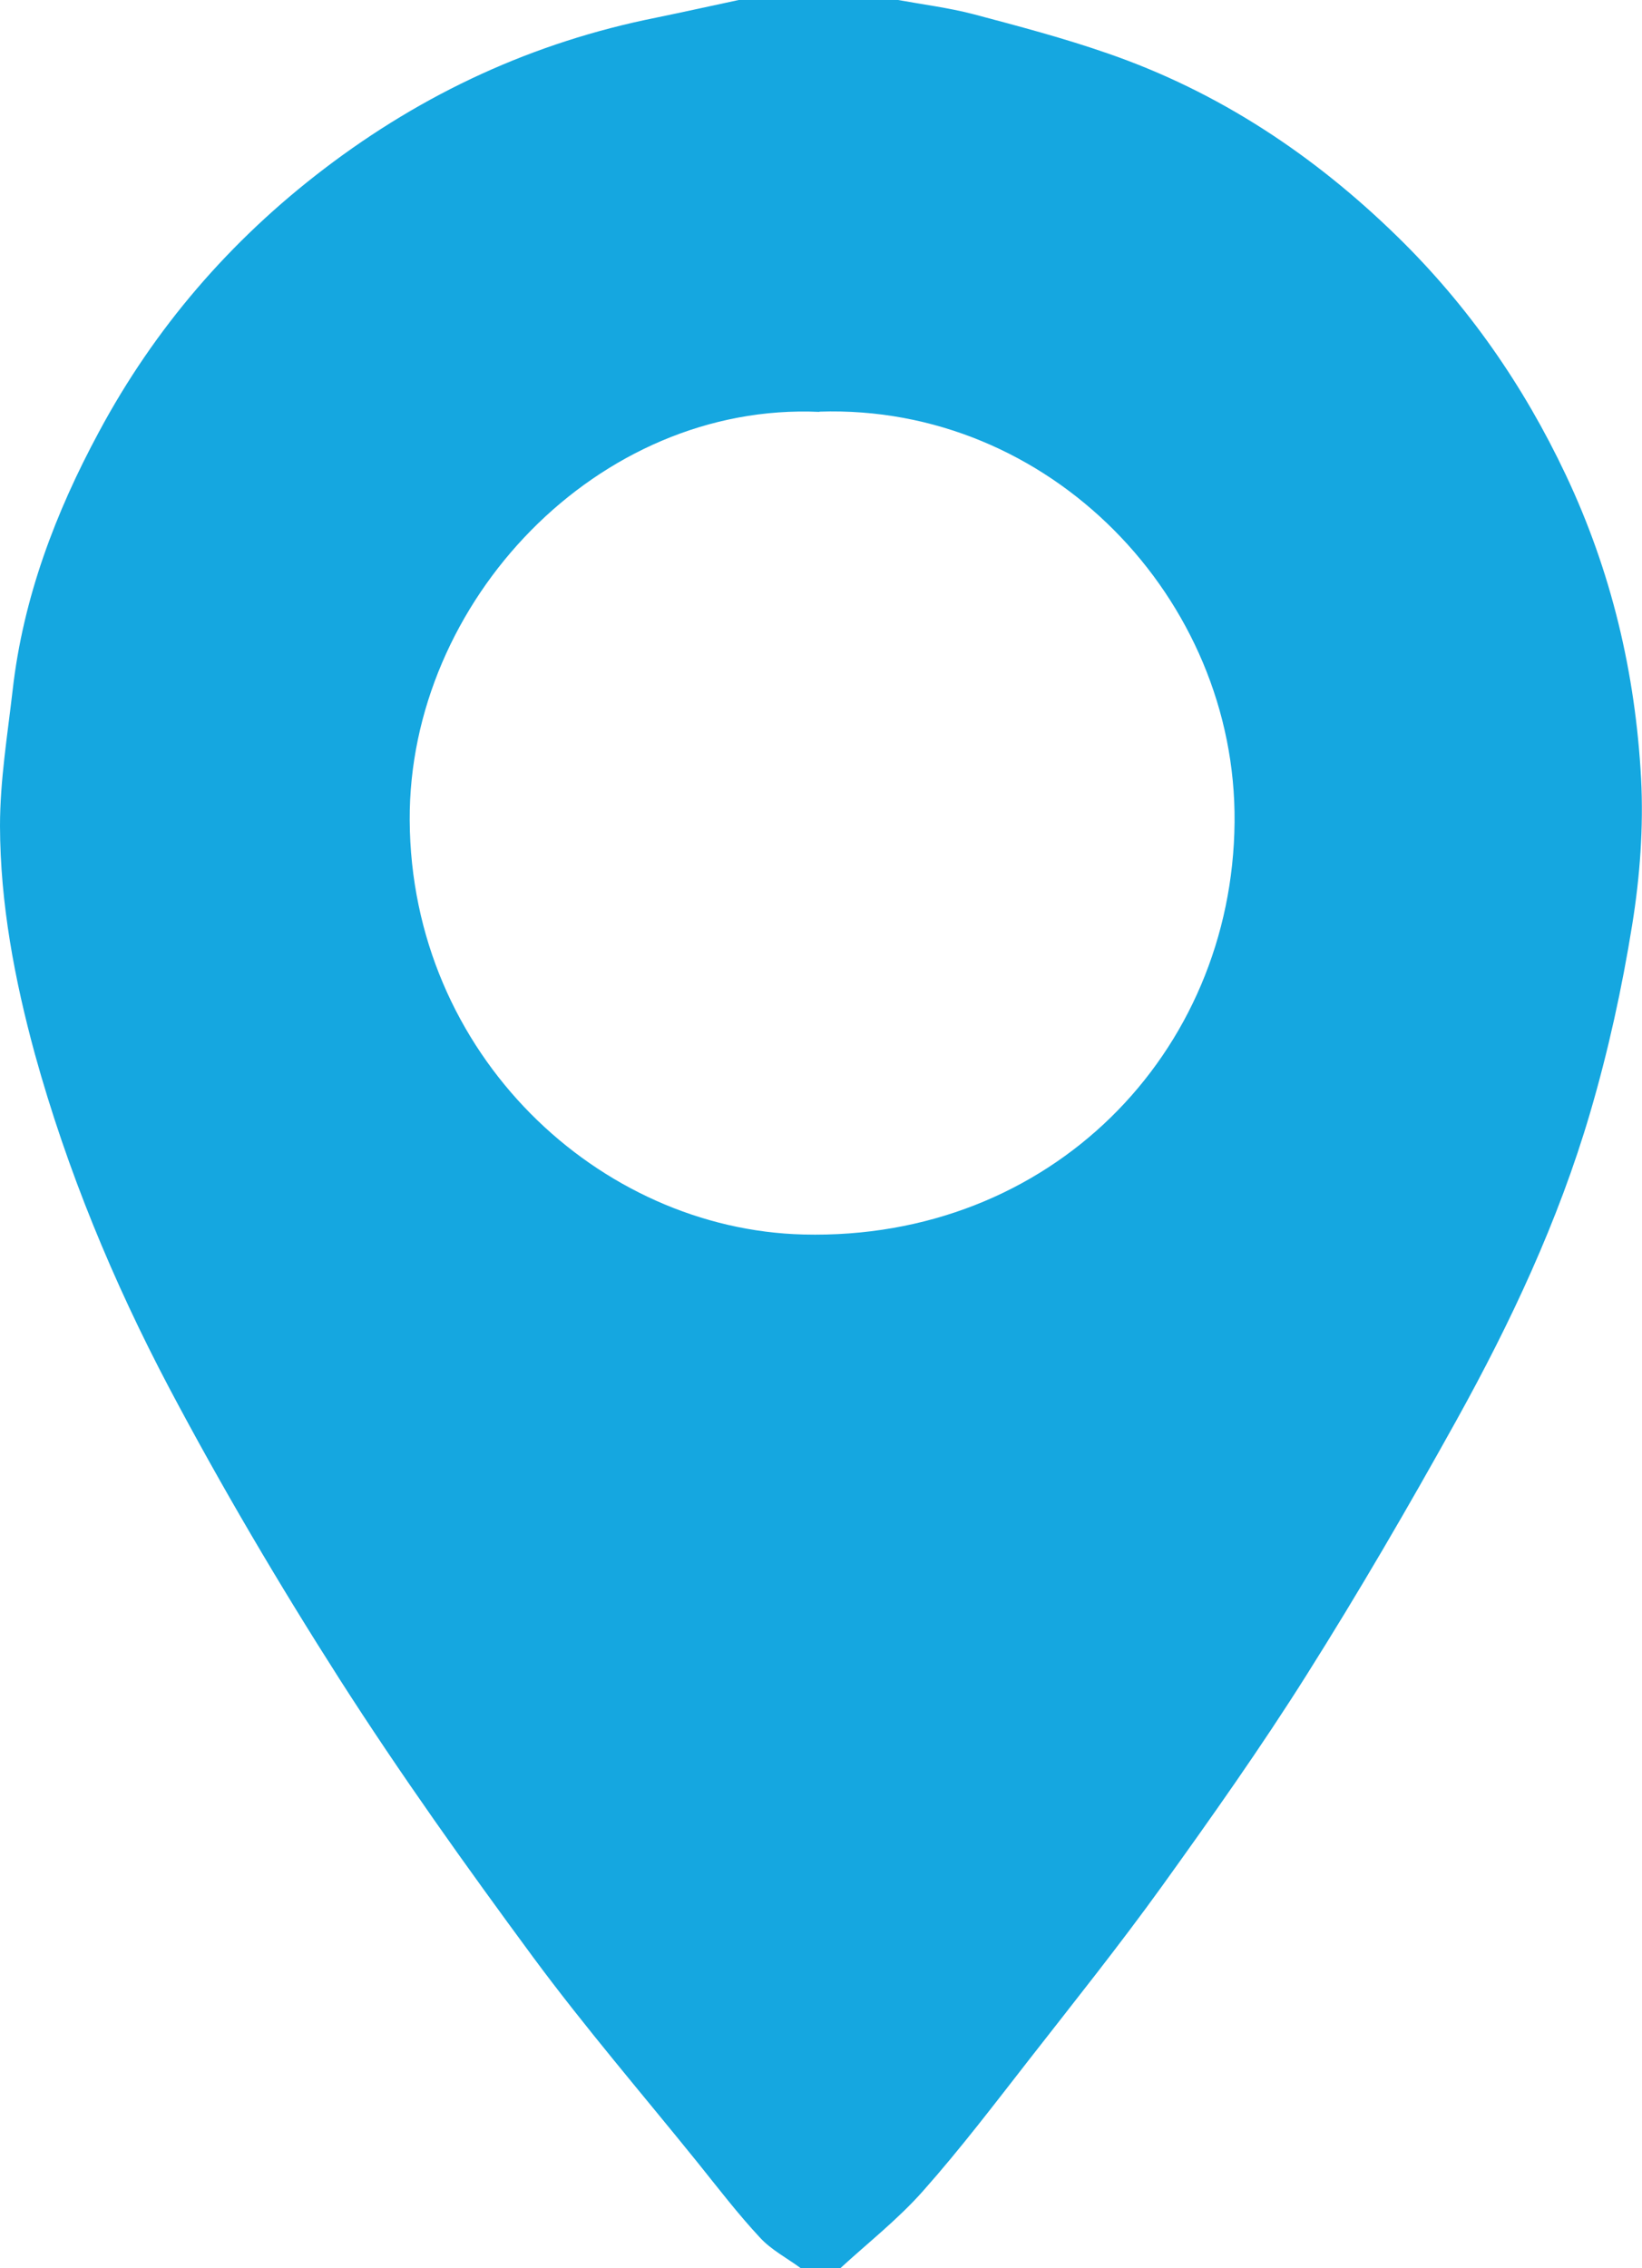 <?xml version="1.0" encoding="UTF-8"?>
<svg id="Layer_1" data-name="Layer 1" xmlns="http://www.w3.org/2000/svg" viewBox="0 0 72.42 100">
  <defs>
    <style>
      .cls-1 {
        fill: #15a7e0;
      }
    </style>
  </defs>
  <path class="cls-1" d="m37.07,100h-1.76c-.6-.44-1.29-.8-1.78-1.33-.98-1.05-1.86-2.2-2.76-3.32-2.43-3.01-4.96-5.95-7.26-9.06-2.95-4-5.85-8.06-8.53-12.25-2.67-4.18-5.2-8.47-7.52-12.85-2.47-4.68-4.5-9.58-5.92-14.71C.64,43.18.01,39.83,0,36.42c0-2,.33-4.01.56-6.01.46-4.05,1.89-7.82,3.8-11.36,2.45-4.57,5.78-8.44,9.94-11.61,4.38-3.34,9.23-5.58,14.63-6.66C30.15.53,31.36.26,32.58,0c2.34,0,4.69,0,7.03,0,1.1.2,2.22.34,3.3.62,2,.53,4.01,1.06,5.96,1.74,4.89,1.69,9.1,4.49,12.78,8.09,3.1,3.03,5.55,6.55,7.41,10.49,2.01,4.25,3.07,8.73,3.32,13.39.11,2.14-.05,4.32-.39,6.43-.45,2.8-1.06,5.59-1.86,8.31-1.4,4.77-3.51,9.26-5.92,13.6-2.1,3.78-4.28,7.53-6.59,11.19-2.01,3.19-4.19,6.27-6.39,9.33-1.86,2.58-3.85,5.07-5.81,7.58-1.53,1.96-3.04,3.95-4.69,5.81-1.1,1.25-2.43,2.29-3.66,3.42Zm-.93-81.84c-9.76-.44-18.12,8.36-18.07,18,.05,10.36,8.37,18.05,17.37,18.27,10.9.27,18.92-8,19.01-18.18.09-9.85-8.15-18.44-18.31-18.1Z"/>
</svg>